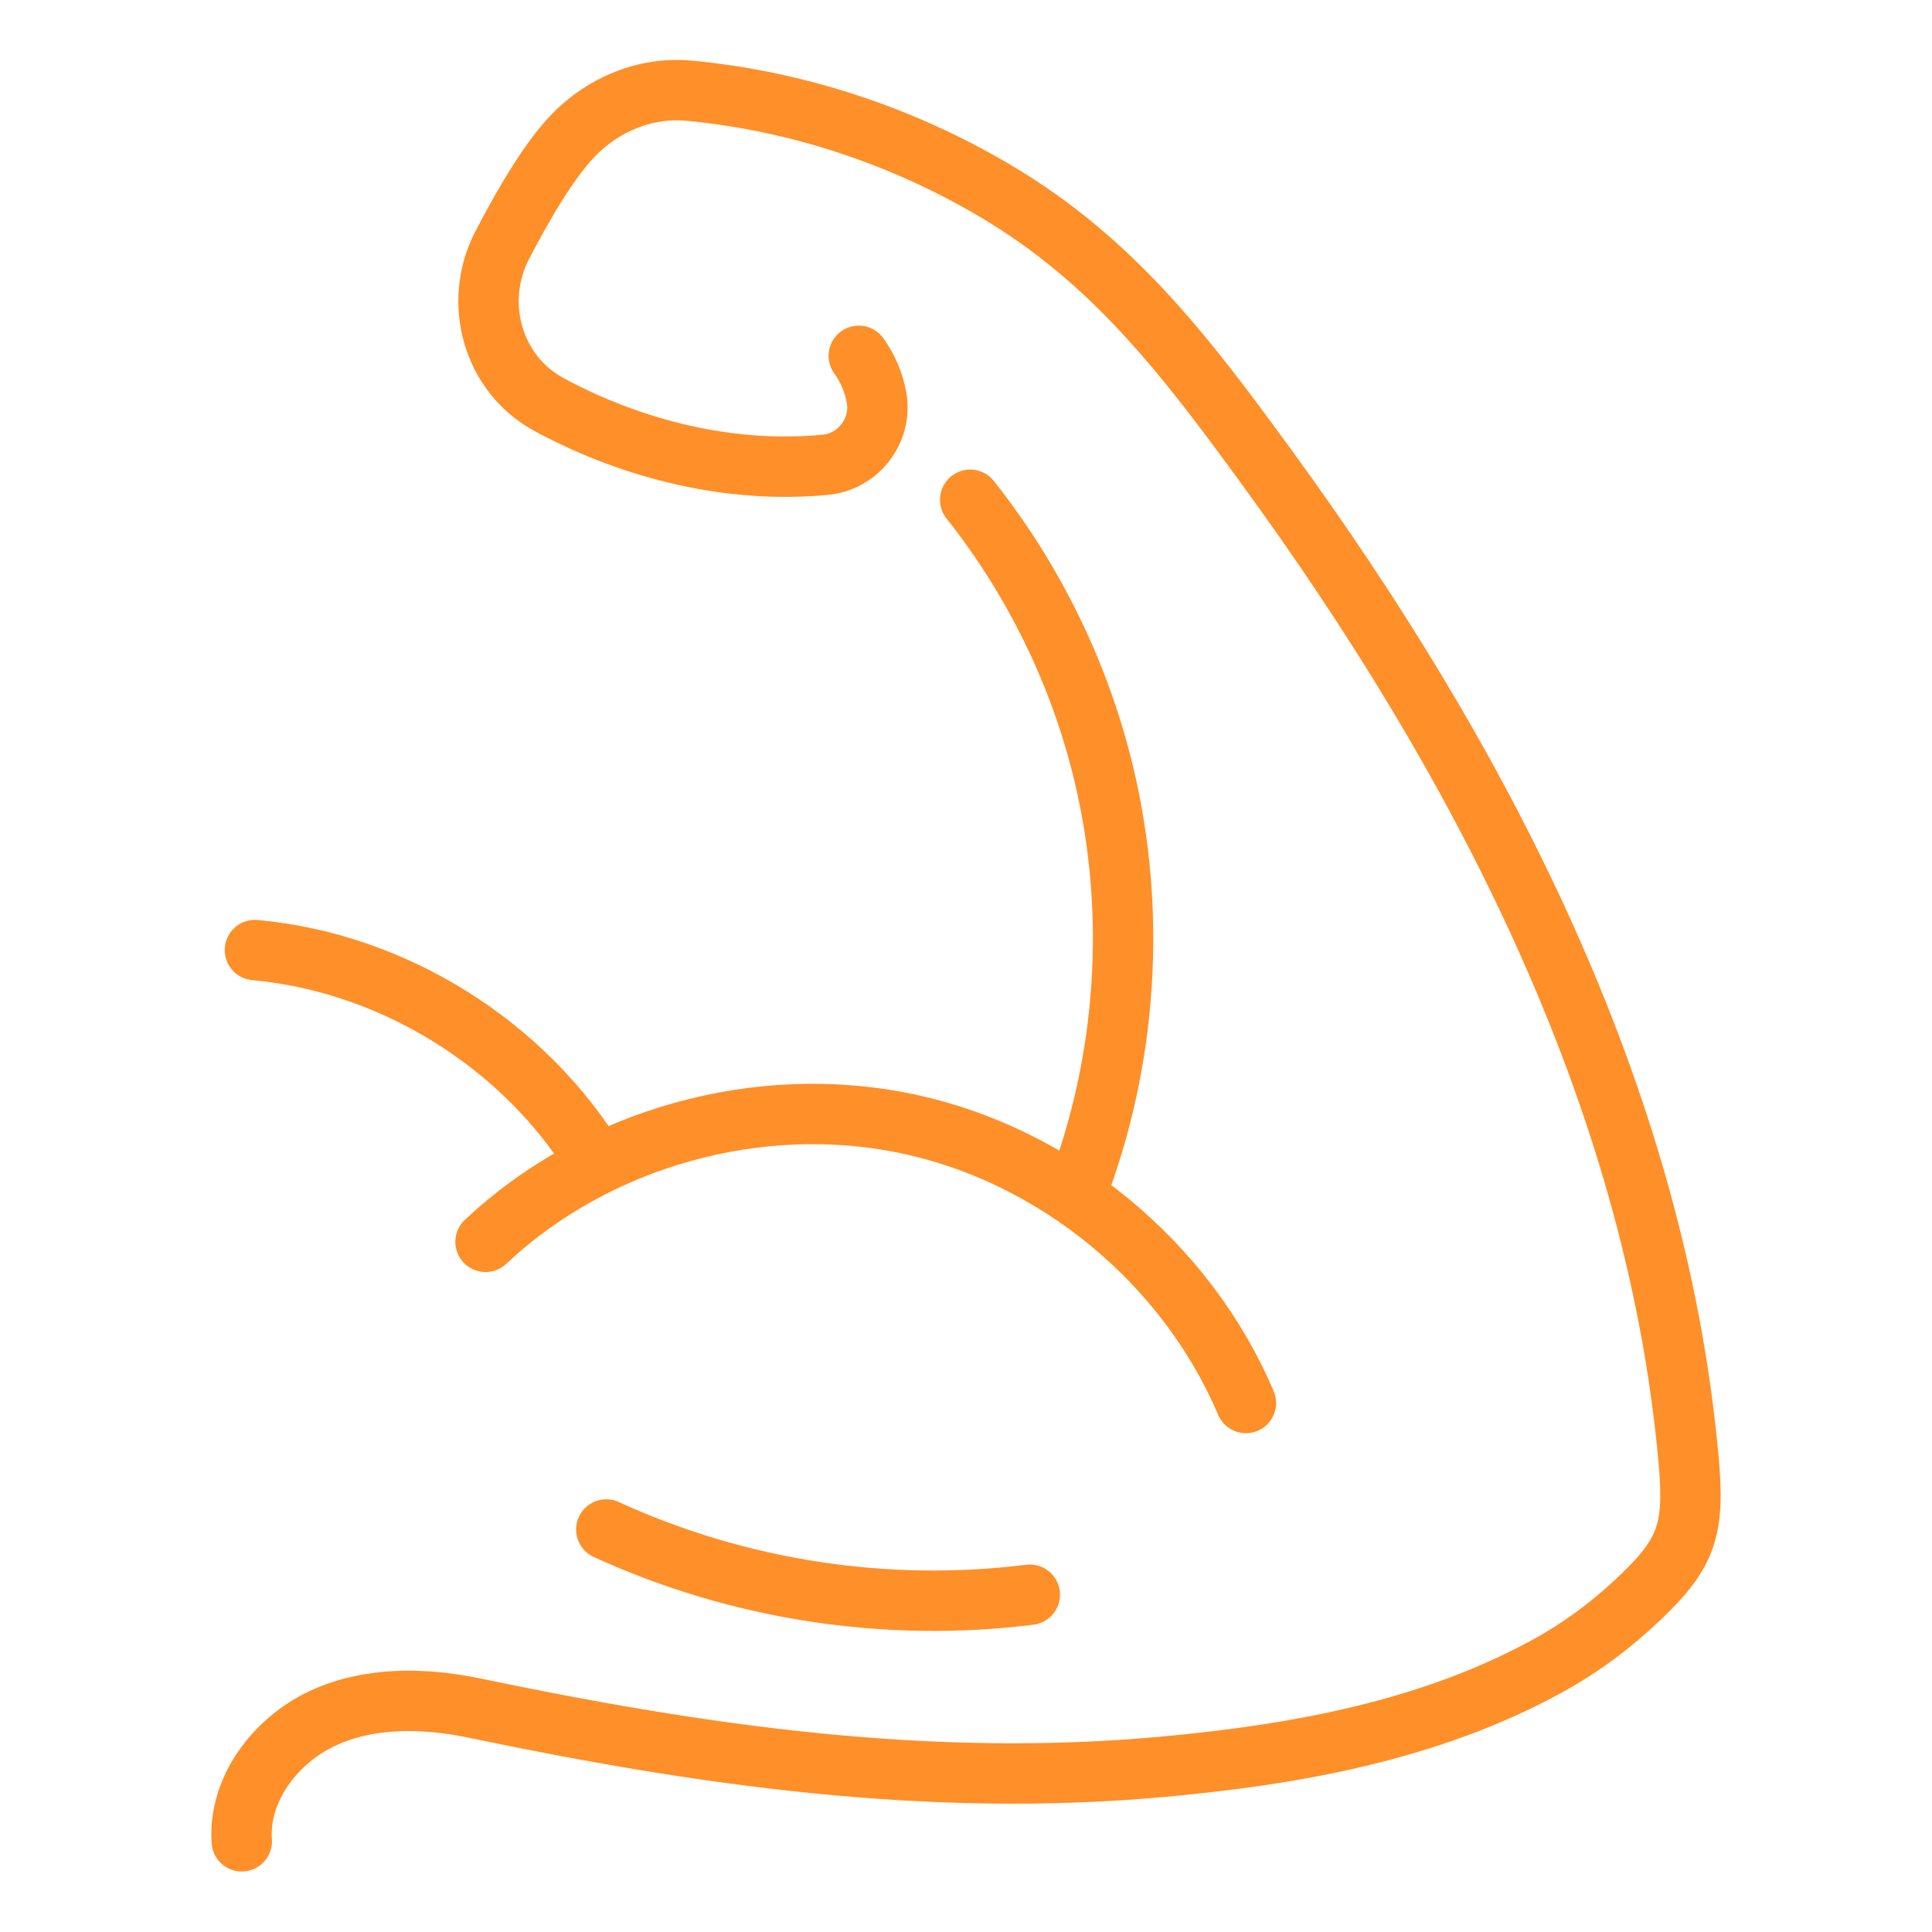 <svg width="36" height="36" viewBox="0 0 36 36" fill="none" xmlns="http://www.w3.org/2000/svg">
<path d="M9.047 23.14C11.111 21.199 14.143 20.355 16.911 20.94C19.678 21.525 22.108 23.534 23.216 26.143" stroke="#FF8F28" stroke-width="1.125" stroke-miterlimit="10" stroke-linecap="round" stroke-linejoin="round"/>
<path d="M11.297 28.5C13.749 29.625 16.511 30.052 19.189 29.715" stroke="#FF8F28" stroke-width="1.125" stroke-miterlimit="10" stroke-linecap="round" stroke-linejoin="round"/>
<path d="M4.75 17.703C7.338 17.939 9.779 19.464 11.129 21.691" stroke="#FF8F28" stroke-width="1.125" stroke-miterlimit="10" stroke-linecap="round" stroke-linejoin="round"/>
<path d="M18.078 9.312C19.265 10.809 20.126 12.569 20.57 14.431C21.183 17.002 21.003 19.753 20.058 22.222" stroke="#FF8F28" stroke-width="1.125" stroke-miterlimit="10" stroke-linecap="round" stroke-linejoin="round"/>
<path d="M4.505 34.31C4.437 33.343 5.129 32.432 6.006 32.021C6.884 31.61 7.908 31.633 8.853 31.83C13.083 32.713 17.318 33.321 21.672 32.921C24.136 32.696 26.645 32.246 28.838 31.042C29.463 30.699 30.036 30.272 30.554 29.777C31.443 28.933 31.578 28.489 31.465 27.206C30.852 20.394 27.545 14.105 23.579 8.672C22.105 6.652 20.744 4.852 18.539 3.553C16.806 2.529 14.855 1.882 12.852 1.691C12.031 1.612 11.232 1.944 10.664 2.541C10.208 3.024 9.736 3.84 9.348 4.588C8.808 5.651 9.185 6.979 10.236 7.541C10.248 7.547 10.253 7.552 10.265 7.558C11.817 8.385 13.617 8.829 15.378 8.661C15.991 8.604 16.441 8.025 16.334 7.412C16.283 7.131 16.171 6.861 16.002 6.63" stroke="#FF8F28" stroke-width="1.125" stroke-miterlimit="10" stroke-linecap="round" stroke-linejoin="round"/>
</svg>
